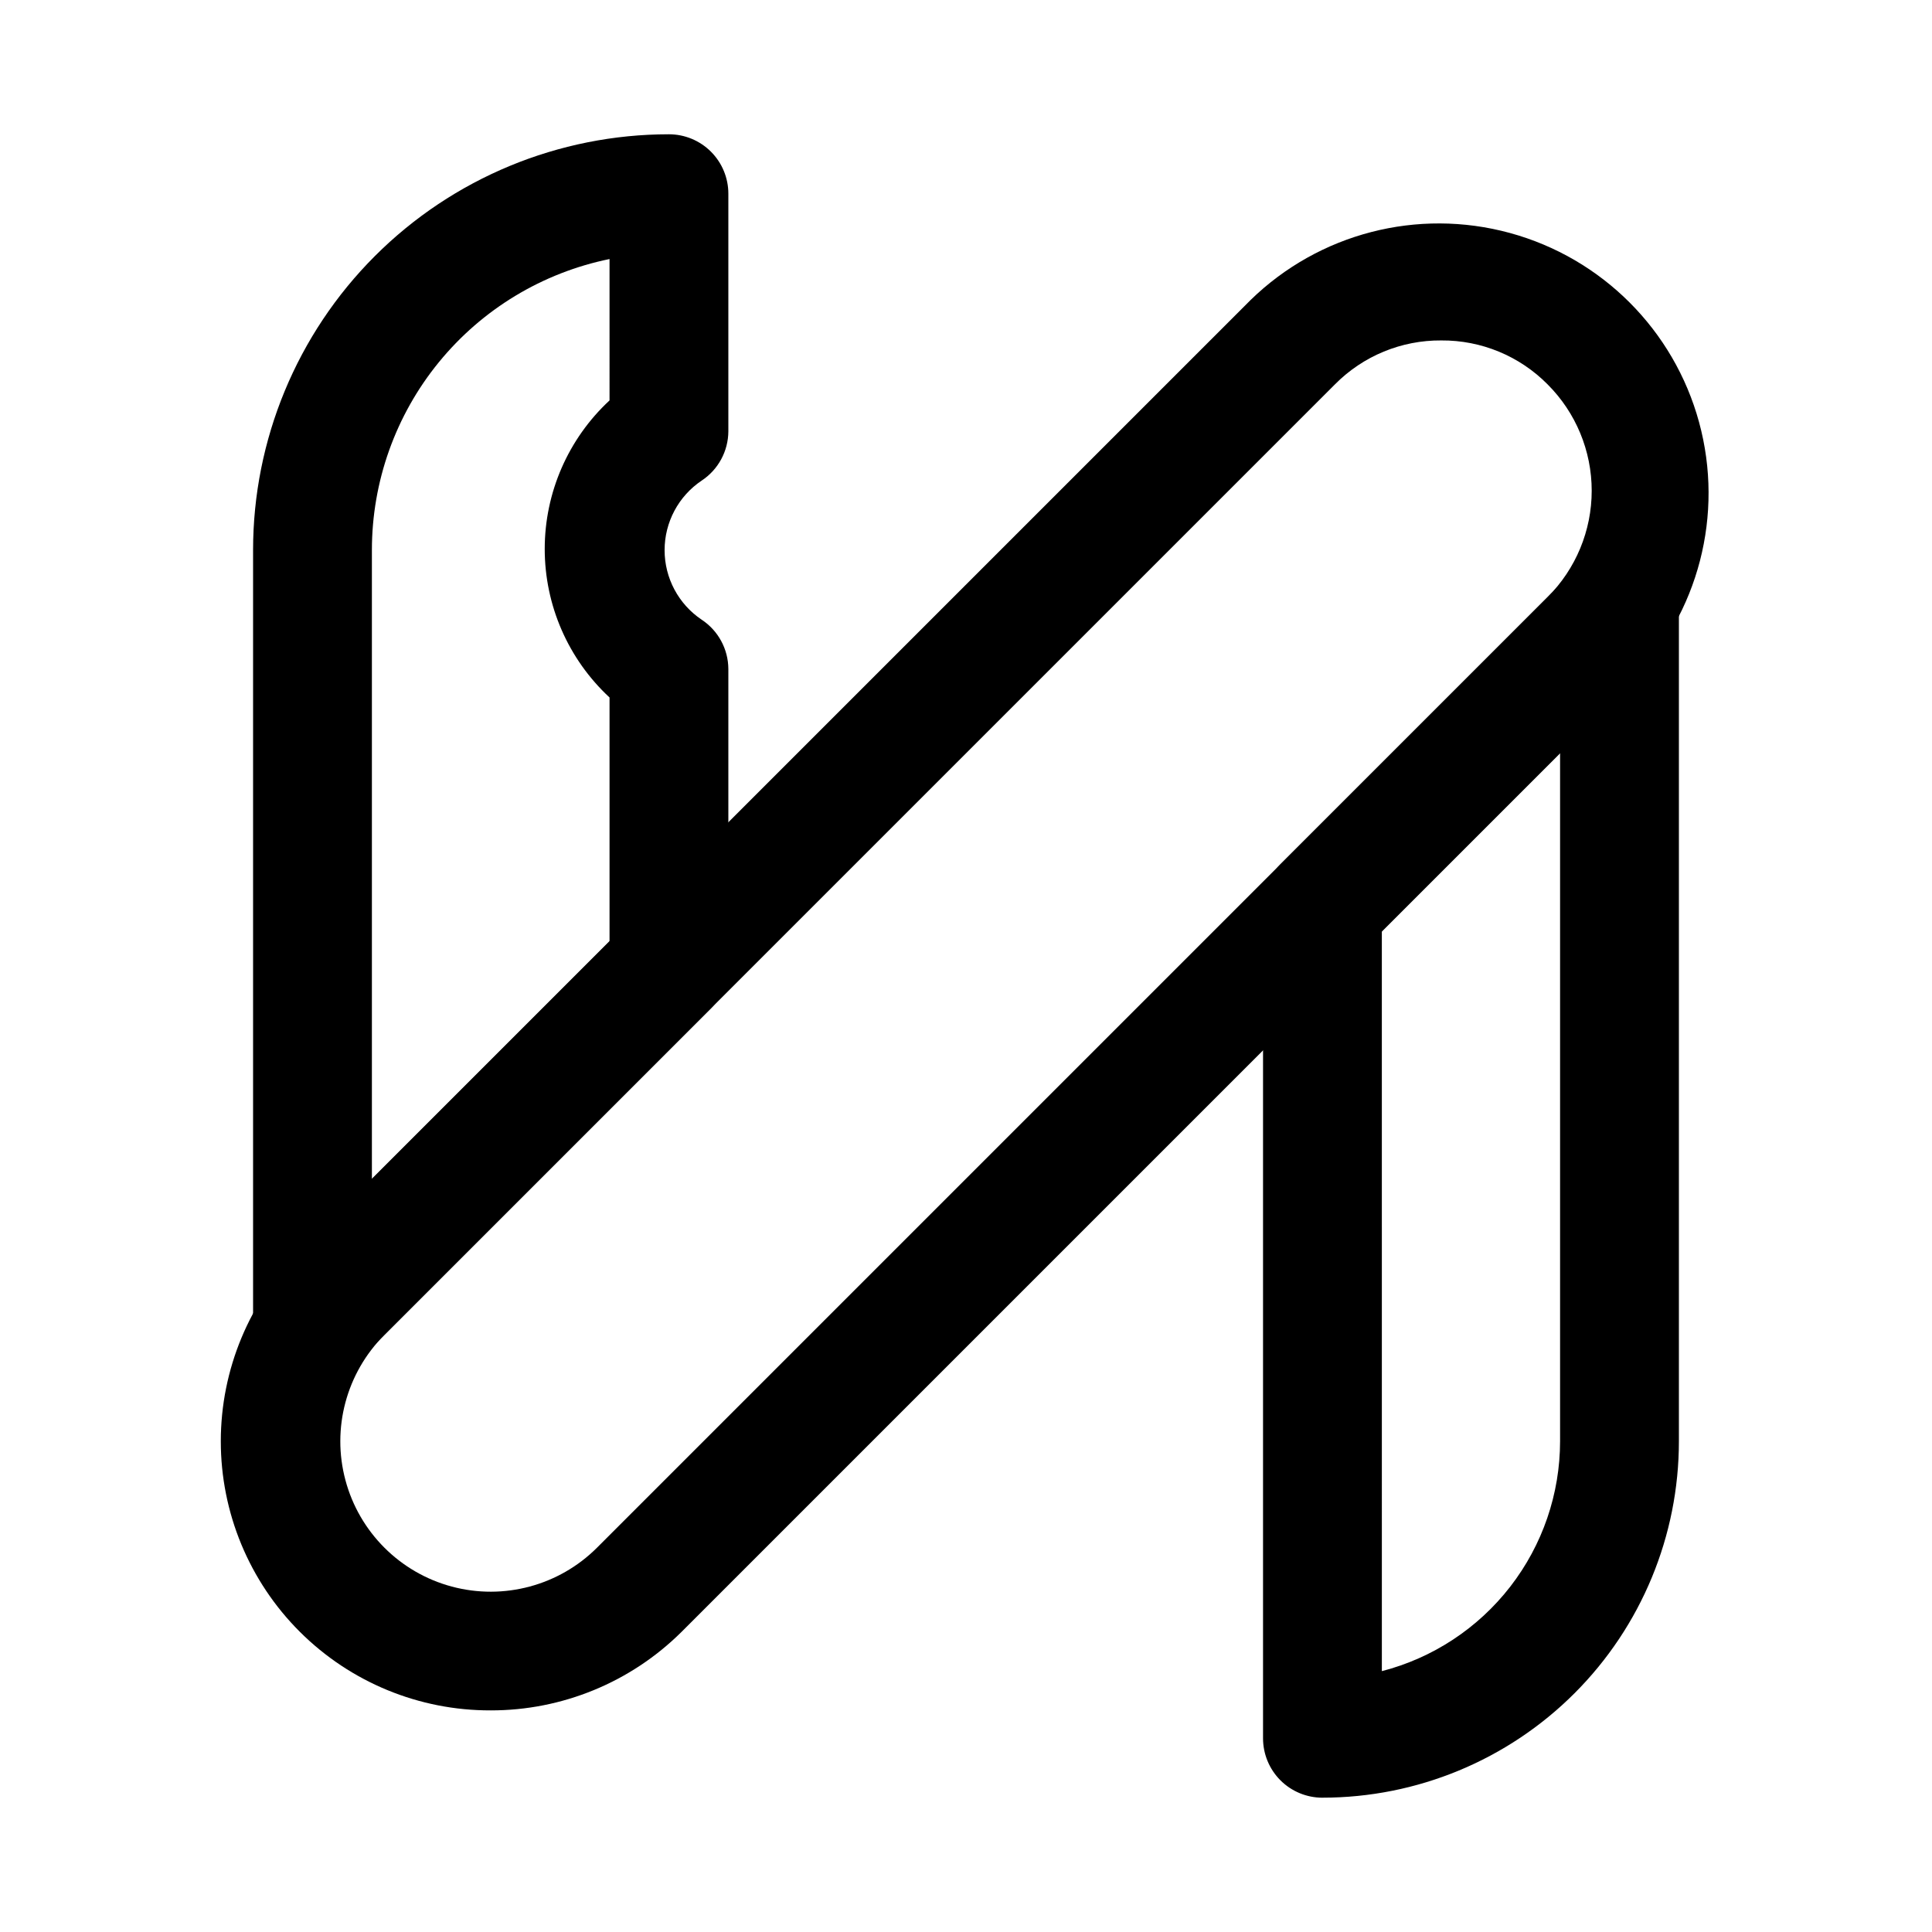 <?xml version="1.0" encoding="UTF-8"?>
<!-- Uploaded to: ICON Repo, www.iconrepo.com, Generator: ICON Repo Mixer Tools -->
<svg fill="#000000" width="800px" height="800px" version="1.1" viewBox="144 144 512 512" xmlns="http://www.w3.org/2000/svg">
 <g>
  <path d="m226.81 510.21c-2.062 0.055-4.113-0.379-5.981-1.258-2.875-1.184-5.336-3.188-7.074-5.766-1.738-2.578-2.672-5.613-2.688-8.723v-204.67c0-29.227 11.609-57.262 32.277-77.93 20.668-20.668 48.703-32.277 77.93-32.277 4.176 0 8.18 1.66 11.133 4.609 2.953 2.953 4.613 6.957 4.613 11.133v62.977c-0.027 5.269-2.688 10.172-7.086 13.07-6.133 4.121-9.809 11.027-9.809 18.418 0 7.391 3.676 14.297 9.809 18.422 4.398 2.894 7.059 7.801 7.086 13.066v78.723c0.023 4.184-1.621 8.207-4.566 11.176l-94.465 94.465c-2.973 2.949-6.992 4.59-11.18 4.566zm78.723-297.56c-17.781 3.629-33.762 13.289-45.238 27.348-11.477 14.059-17.742 31.652-17.738 49.797v166.73l62.977-62.977v-64.707c-10.953-10.16-17.176-24.422-17.176-39.359 0-14.941 6.223-29.203 17.176-39.363z"/>
  <path d="m494.46 620.41c-4.172 0-8.18-1.656-11.133-4.609-2.949-2.953-4.609-6.957-4.609-11.133v-220.42c-0.023-4.184 1.617-8.207 4.566-11.176l78.719-78.719v-0.004c2.215-2.184 5.027-3.664 8.082-4.254 3.051-0.586 6.211-0.258 9.078 0.949 2.875 1.18 5.34 3.188 7.074 5.762 1.738 2.578 2.672 5.613 2.688 8.723v220.41c0 25.055-9.949 49.082-27.668 66.797-17.715 17.715-41.742 27.668-66.797 27.668zm15.742-229.71 0.004 196.17c13.512-3.488 25.48-11.363 34.027-22.391 8.551-11.027 13.195-24.582 13.203-38.539v-182.47z"/>
  <path d="m274.05 597.27c-18.957 0.059-37.16-7.434-50.582-20.82-13.422-13.391-20.961-31.57-20.953-50.527 0.008-18.957 7.562-37.133 20.996-50.508l251.91-251.91c18.129-17.672 44.254-24.434 68.684-17.773 24.426 6.656 43.508 25.738 50.168 50.164 6.656 24.43-0.105 50.555-17.777 68.688l-251.91 251.91 0.004-0.004c-13.441 13.332-31.609 20.805-50.539 20.781zm251.9-363.05c-10.578-0.082-20.742 4.121-28.18 11.648l-251.91 251.91c-10.066 10.066-14 24.742-10.312 38.496 3.684 13.754 14.426 24.496 28.18 28.184 13.754 3.684 28.43-0.25 38.496-10.316l251.91-251.91c7.481-7.469 11.684-17.609 11.684-28.18 0-10.574-4.203-20.711-11.684-28.184-7.438-7.527-17.602-11.73-28.184-11.648z"/>
 </g>
</svg>